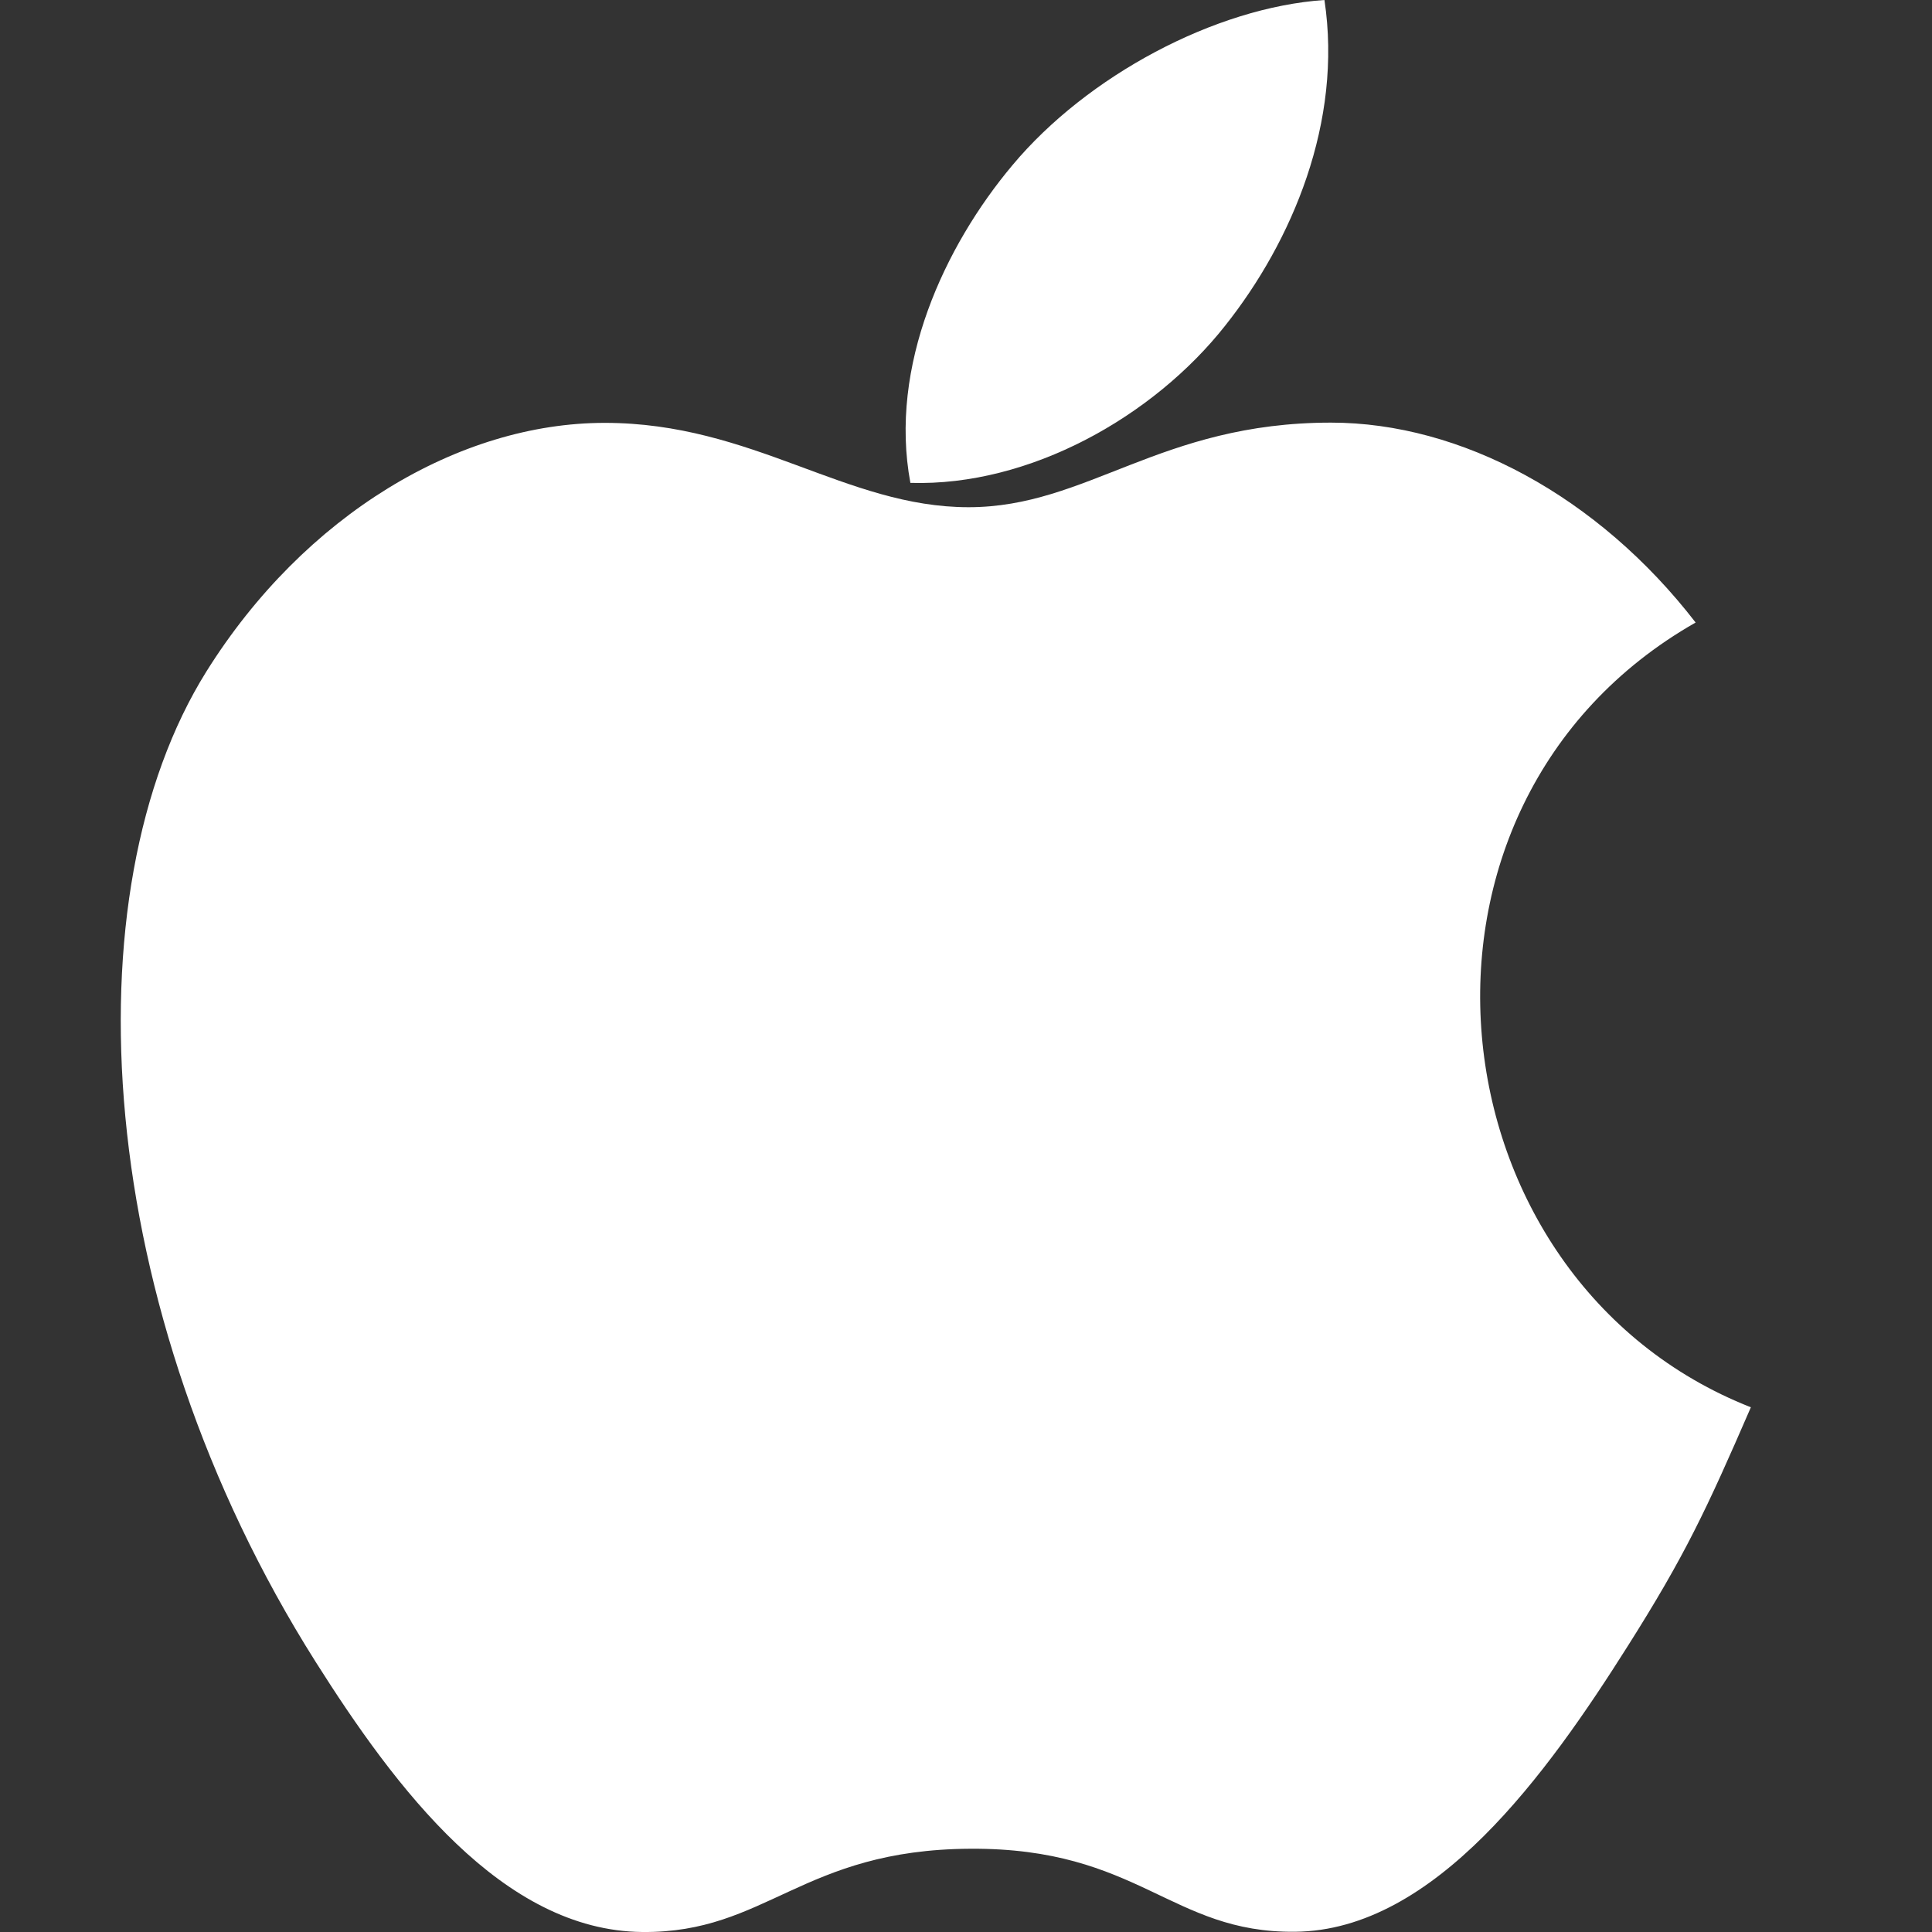 <svg width="32" height="32" viewBox="0 0 32 32" fill="none" xmlns="http://www.w3.org/2000/svg">
<rect x="0" y="0" width="32" height="32" fill="#333333" stroke="none"/>
<path d="M21.937 0C20.124 0.123 18.006 1.257 16.771 2.734C15.645 4.074 14.718 6.064 15.079 7.998C17.06 8.058 19.107 6.897 20.292 5.395C21.402 3.997 22.241 2.019 21.937 0Z" fill="white"/>
<path d="M28.085 10.311C26.467 8.216 24.193 7 22.046 7C19.211 7 18.012 8.401 16.042 8.401C14.011 8.401 12.468 7.004 10.016 7.004C7.608 7.004 5.044 8.524 3.418 11.123C1.132 14.783 1.523 21.663 5.227 27.524C6.553 29.621 8.323 31.979 10.639 32C12.699 32.02 13.28 30.635 16.072 30.621C18.863 30.604 19.393 32.018 21.449 31.996C23.767 31.977 25.634 29.364 26.959 27.267C27.91 25.764 28.263 25.007 29 23.309C23.64 21.202 22.781 13.332 28.085 10.311Z" fill="white"/>
</svg>
